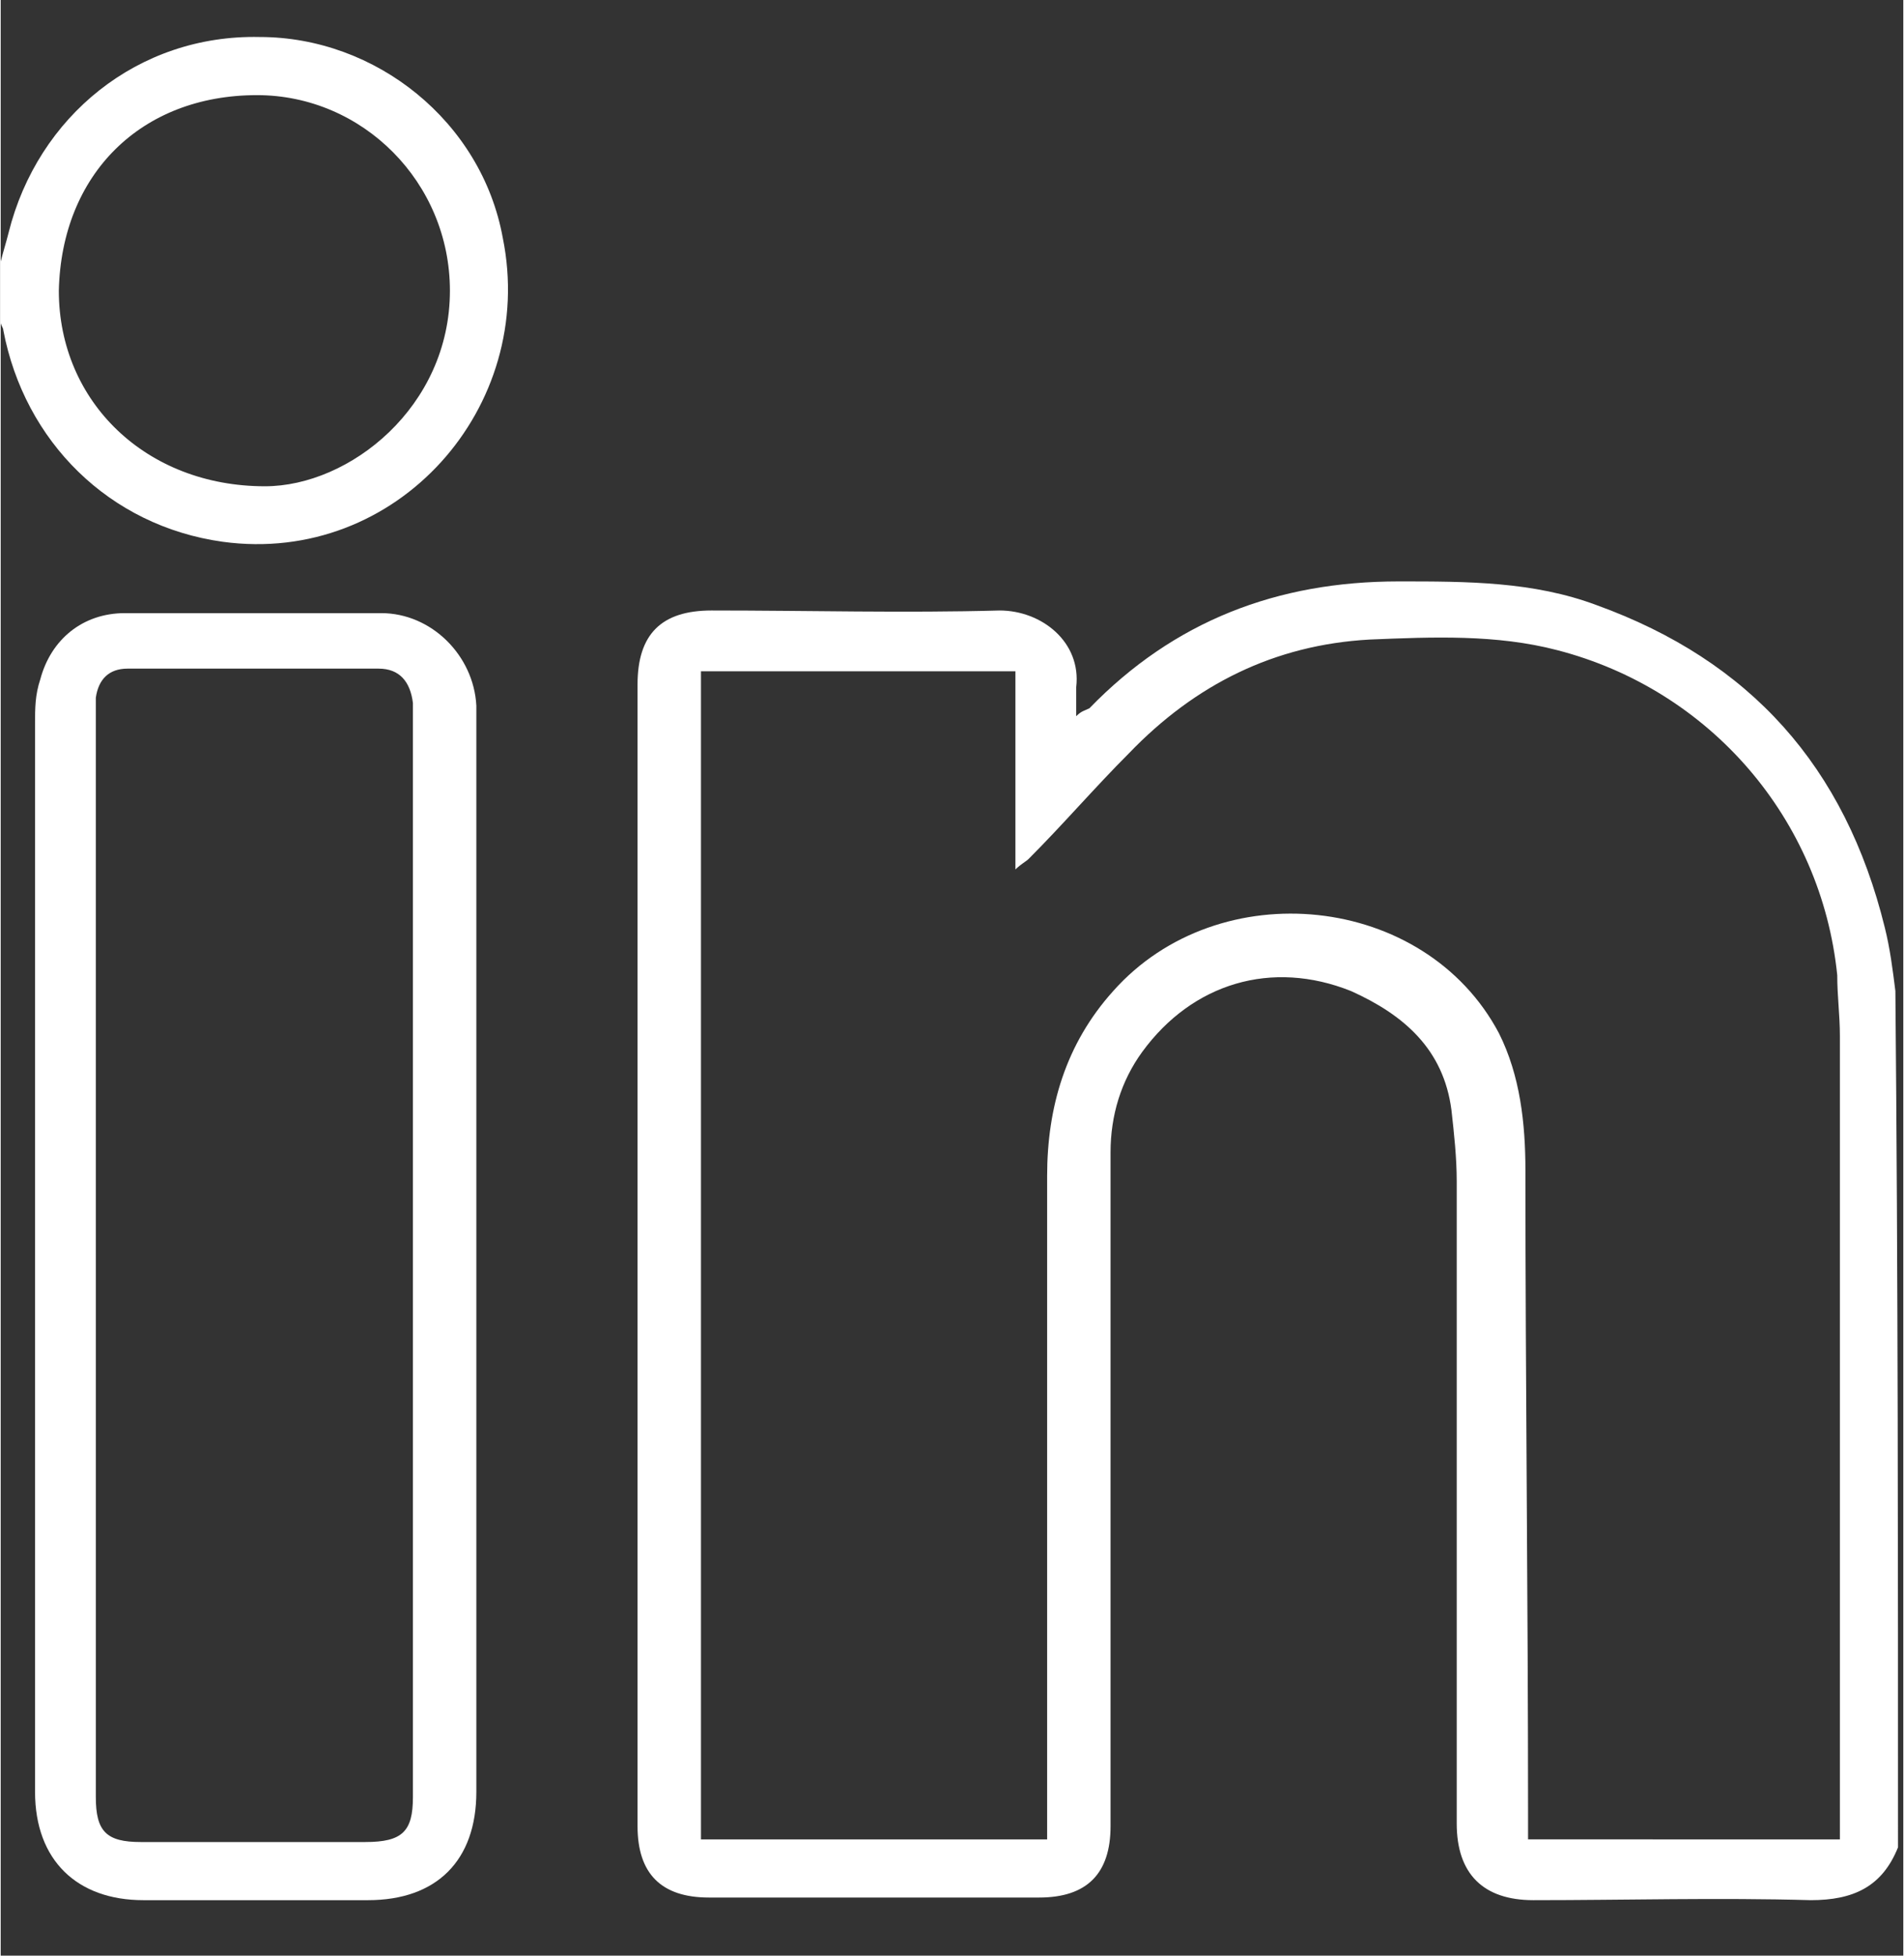 <?xml version="1.0" encoding="utf-8"?>
<svg xmlns="http://www.w3.org/2000/svg" xmlns:xlink="http://www.w3.org/1999/xlink" version="1.1" id="Ebene_1" x="0px" y="0px" viewBox="0 0 72 74" style="enable-background:new 0 0 72 74;" xml:space="preserve" width="37" height="38">
<rect x="0" y="0" width="72" height="74" fill="#333333" stroke="none"/>
<style type="text/css">
	.st0{fill:#FFFFFF;}
</style>
<g>
	<path class="st0" d="M71.8,69.9c-0.6,1.5-1.7,2-3.3,2c-3.5-0.1-7,0-10.5,0c-1.9,0-2.9-1-2.9-2.9c0-8.1,0-16.2,0-24.3   c0-0.9-0.1-1.8-0.2-2.7c-0.3-2.3-1.8-3.6-3.8-4.5c-3-1.2-6-0.3-7.9,2.3c-0.8,1.1-1.2,2.4-1.2,3.8c0,1.2,0,2.4,0,3.6   c0,7.3,0,14.6,0,21.9c0,1.8-0.9,2.7-2.7,2.7c-4.2,0-8.3,0-12.5,0c-1.8,0-2.7-0.9-2.7-2.7c0-14.4,0-28.7,0-43.2   c0-1.9,0.9-2.8,2.8-2.8c3.7,0,7.3,0.1,10.9,0c1.6,0,3.1,1.2,2.9,2.9c0,0.3,0,0.6,0,1.1c0.2-0.2,0.3-0.2,0.5-0.3   c3.2-3.3,7.1-4.8,11.7-4.8c2.6,0,5.1,0,7.5,0.9c5.8,2.1,9.4,6.1,10.9,12.2c0.2,0.8,0.3,1.6,0.4,2.4C71.8,48.2,71.8,59.1,71.8,69.9z    M69.6,69.6c0-0.3,0-0.6,0-0.8c0-9.9,0-19.7,0-29.6c0-0.8-0.1-1.5-0.1-2.3c-0.6-5.9-4.8-10.8-10.6-12.3c-2.3-0.6-4.7-0.5-7.1-0.4   c-3.6,0.2-6.6,1.7-9.1,4.3c-1.3,1.3-2.5,2.7-3.8,4c-0.1,0.1-0.3,0.2-0.5,0.4c0-2.6,0-5.1,0-7.5c-4,0-8,0-11.9,0   c0,14.8,0,29.5,0,44.2c4.4,0,8.7,0,13.1,0c0-0.3,0-0.6,0-0.9c0-8.1,0-16.1,0-24.2c0-2.6,0.7-5,2.5-7c4-4.5,11.8-3.7,14.6,1.6   c0.8,1.6,1,3.4,1,5.2c0,8.1,0.1,16.3,0.1,24.4c0,0.3,0,0.6,0,0.9C61.7,69.6,65.6,69.6,69.6,69.6z"/>
	<path class="st0" d="M0,9.9c0.1-0.4,0.2-0.7,0.3-1.1c1.1-4.4,4.9-7.5,9.5-7.4c4.4,0,8.4,3.2,9.2,7.6c1.3,6.4-4,12.4-10.6,11.5   c-4.3-0.6-7.5-3.8-8.3-8c0-0.1-0.1-0.2-0.1-0.3C0,11.4,0,10.7,0,9.9z M17,11c0-4.1-3.3-7.4-7.3-7.4c-4.4,0-7.4,3-7.5,7.4   c0,4.2,3.3,7.4,7.8,7.4C13.2,18.4,17,15.4,17,11z"/>
	<path class="st0" d="M1.3,47.4c0-6.6,0-13.4,0-20c0-0.6,0-1.1,0.2-1.7c0.4-1.5,1.6-2.5,3.2-2.5c3.3,0,6.5,0,9.7,0   c1.9,0,3.5,1.6,3.6,3.5c0,0.2,0,0.5,0,0.7c0,13.5,0,26.9,0,40.4c0,2.6-1.5,4.1-4.1,4.1c-2.9,0-5.7,0-8.5,0c-2.5,0-4.1-1.5-4.1-4.1   C1.3,61.1,1.3,54.2,1.3,47.4z M3.6,47.5c0,6.8,0,13.6,0,20.5c0,1.3,0.4,1.7,1.7,1.7c2.8,0,5.7,0,8.5,0c1.4,0,1.8-0.4,1.8-1.7   c0-13.6,0-27.2,0-40.8c0-0.2,0-0.4,0-0.6c-0.1-0.8-0.5-1.3-1.3-1.3c-3.2,0-6.3,0-9.5,0c-0.7,0-1.1,0.4-1.2,1.1c0,0.3,0,0.6,0,0.8   C3.6,34,3.6,40.8,3.6,47.5z"/>
</g>
</svg>
